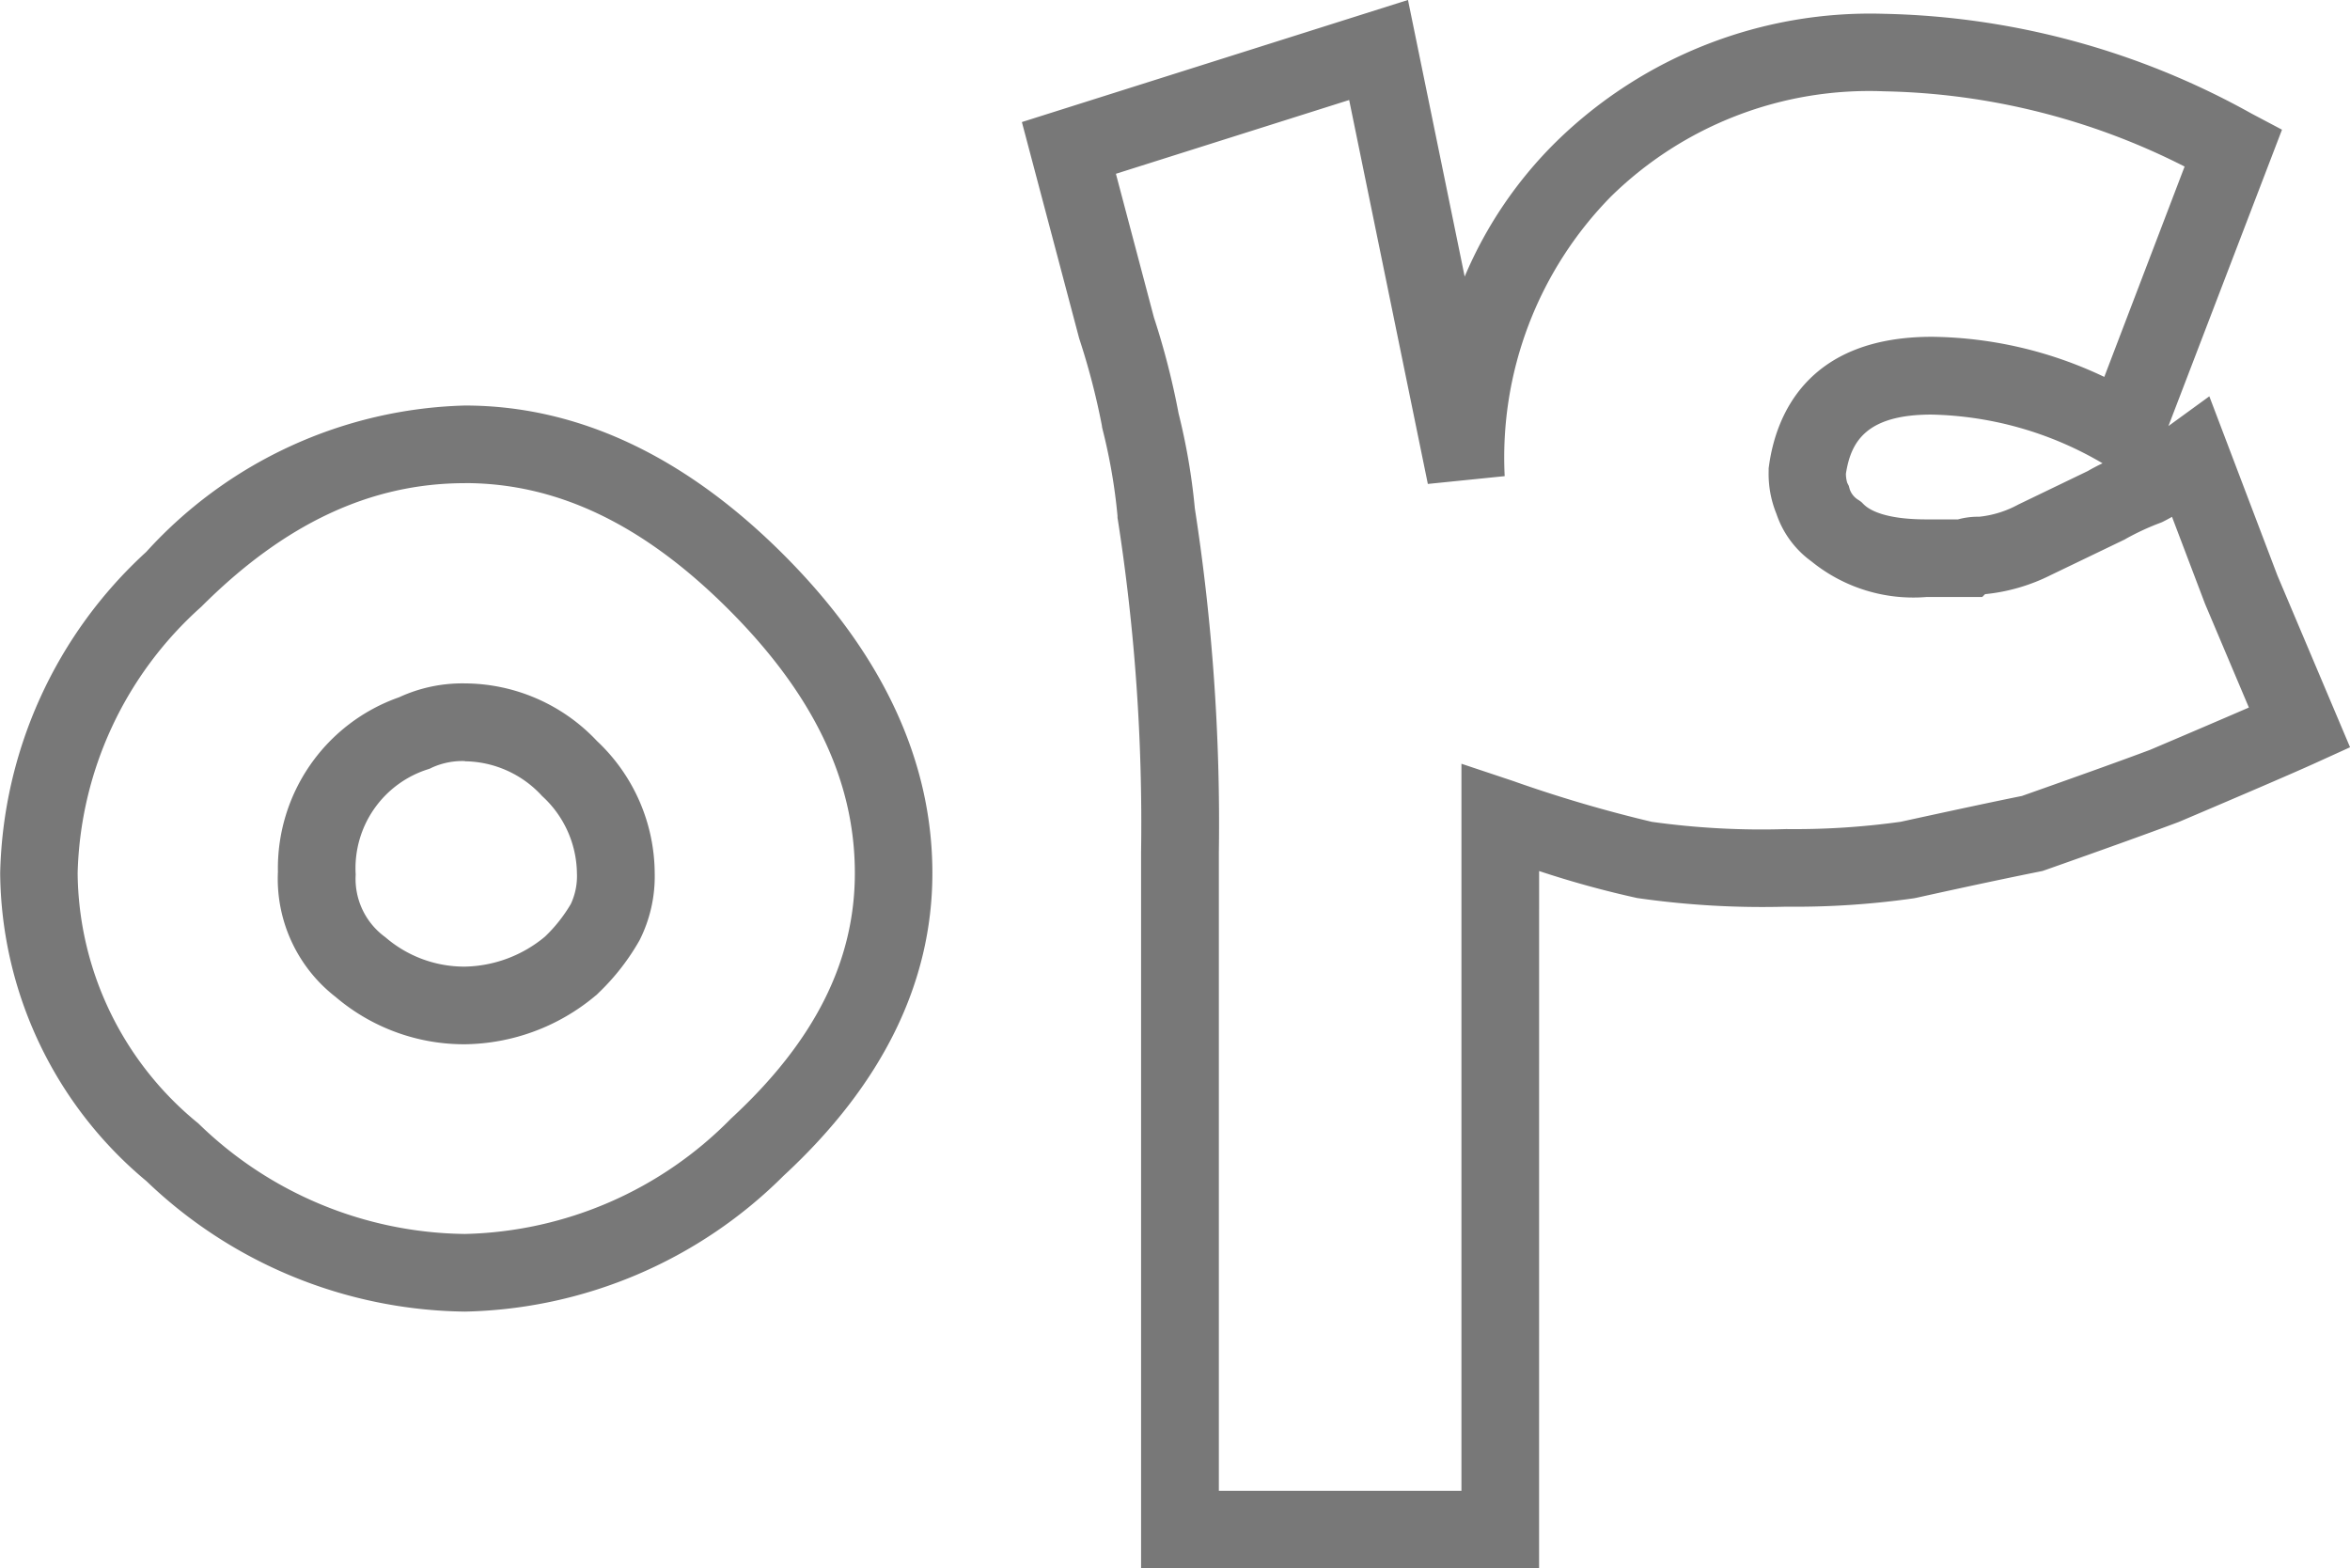 <svg xmlns="http://www.w3.org/2000/svg" width="67.56" height="45.085" viewBox="0 0 67.56 45.085">
  <path id="_04" data-name="04" d="M46.042,12.3H34.6V-8.3a56.725,56.725,0,0,0-.668-9.545l-.01-.057,0-.058a16.222,16.222,0,0,0-.429-2.484l-.014-.059-.008-.061a20.412,20.412,0,0,0-.647-2.484l-.009-.031-1.642-6.2,11.1-3.51,1.63,7.952a11.982,11.982,0,0,1,2.638-3.884,12.9,12.9,0,0,1,9.42-3.67,22.613,22.613,0,0,1,10.565,2.869l.874.462-3.265,8.52,1.176-.855,1.957,5.15,2.089,4.939-.989.45c-.572.26-1.849.811-3.906,1.685l-.045.018c-.815.306-2.1.769-3.825,1.377l-.075.026-.078.016c-.75.15-1.947.4-3.556.757l-.064.012a24.074,24.074,0,0,1-3.674.242,25.237,25.237,0,0,1-4.283-.249,28.031,28.031,0,0,1-2.819-.776Zm-9.206-2.232H43.81v-20.9l1.469.49a38.64,38.64,0,0,0,4.006,1.18,22.773,22.773,0,0,0,3.859.208,22.034,22.034,0,0,0,3.294-.21c1.552-.339,2.723-.589,3.485-.742,1.656-.585,2.9-1.031,3.687-1.327,1.208-.513,2.156-.92,2.838-1.215l-1.261-2.982-.949-2.5q-.132.075-.247.133l-.042.021-.043.017a7.237,7.237,0,0,0-.982.453l-.044.026-2.117,1.019a5.4,5.4,0,0,1-1.9.554l-.081.081h-1.6a4.644,4.644,0,0,1-3.308-1.022,2.778,2.778,0,0,1-1.008-1.367,3.05,3.05,0,0,1-.224-1.238v-.077l.011-.076c.192-1.382,1.055-3.7,4.681-3.7a11.792,11.792,0,0,1,4.957,1.153L64.6-28a19.856,19.856,0,0,0-8.641-2.163,10.6,10.6,0,0,0-7.851,3.025A10.7,10.7,0,0,0,45.053-19.1l-2.209.224L40.582-29.913l-6.706,2.121,1.093,4.129a21.962,21.962,0,0,1,.709,2.76,18.211,18.211,0,0,1,.467,2.729A59.137,59.137,0,0,1,36.836-8.3ZM54.9-18.911l.045.089.028.1a.575.575,0,0,0,.26.312l.075.054.065.065c.162.162.611.434,1.8.434h.913a2.147,2.147,0,0,1,.608-.076,2.987,2.987,0,0,0,1.123-.35l2-.964c.123-.072.264-.146.423-.223a10.1,10.1,0,0,0-4.918-1.4c-1.9,0-2.319.805-2.459,1.7A.936.936,0,0,0,54.9-18.911ZM15.161,4.917A13.446,13.446,0,0,1,6.007,1.168,11.641,11.641,0,0,1,1.8-7.688,12.9,12.9,0,0,1,6-16.923a12.826,12.826,0,0,1,9.159-4.207c3.235,0,6.316,1.441,9.159,4.283S28.6-10.923,28.6-7.688c0,3.152-1.439,6.077-4.278,8.7A13.357,13.357,0,0,1,15.161,4.917Zm0-23.815c-2.71,0-5.189,1.162-7.58,3.554A10.619,10.619,0,0,0,4.027-7.688,9.38,9.38,0,0,0,7.5-.49a11.138,11.138,0,0,0,7.661,3.175A11.059,11.059,0,0,0,22.812-.633c2.395-2.209,3.559-4.516,3.559-7.055,0-2.658-1.187-5.138-3.63-7.58S17.82-18.9,15.161-18.9Zm0,16.13a5.7,5.7,0,0,1-3.717-1.36,4.3,4.3,0,0,1-1.659-3.6,5.208,5.208,0,0,1,3.48-5.014,4.34,4.34,0,0,1,1.9-.4h0a5.244,5.244,0,0,1,3.794,1.658,5.244,5.244,0,0,1,1.658,3.794,4.07,4.07,0,0,1-.436,1.933,6.586,6.586,0,0,1-1.185,1.519l-.046.046-.051.041A5.95,5.95,0,0,1,15.161-2.768Zm0-8.141a2.122,2.122,0,0,0-.947.187l-.046.023-.048.019a2.985,2.985,0,0,0-2.1,3.021v.024a2.07,2.07,0,0,0,.853,1.789A3.472,3.472,0,0,0,15.161-5a3.7,3.7,0,0,0,2.3-.861,4.316,4.316,0,0,0,.747-.944,1.9,1.9,0,0,0,.173-.882,3.052,3.052,0,0,0-1-2.216,3.052,3.052,0,0,0-2.216-1Z" transform="translate(-1.795 32.788)" fill="#787878"/>
</svg>
